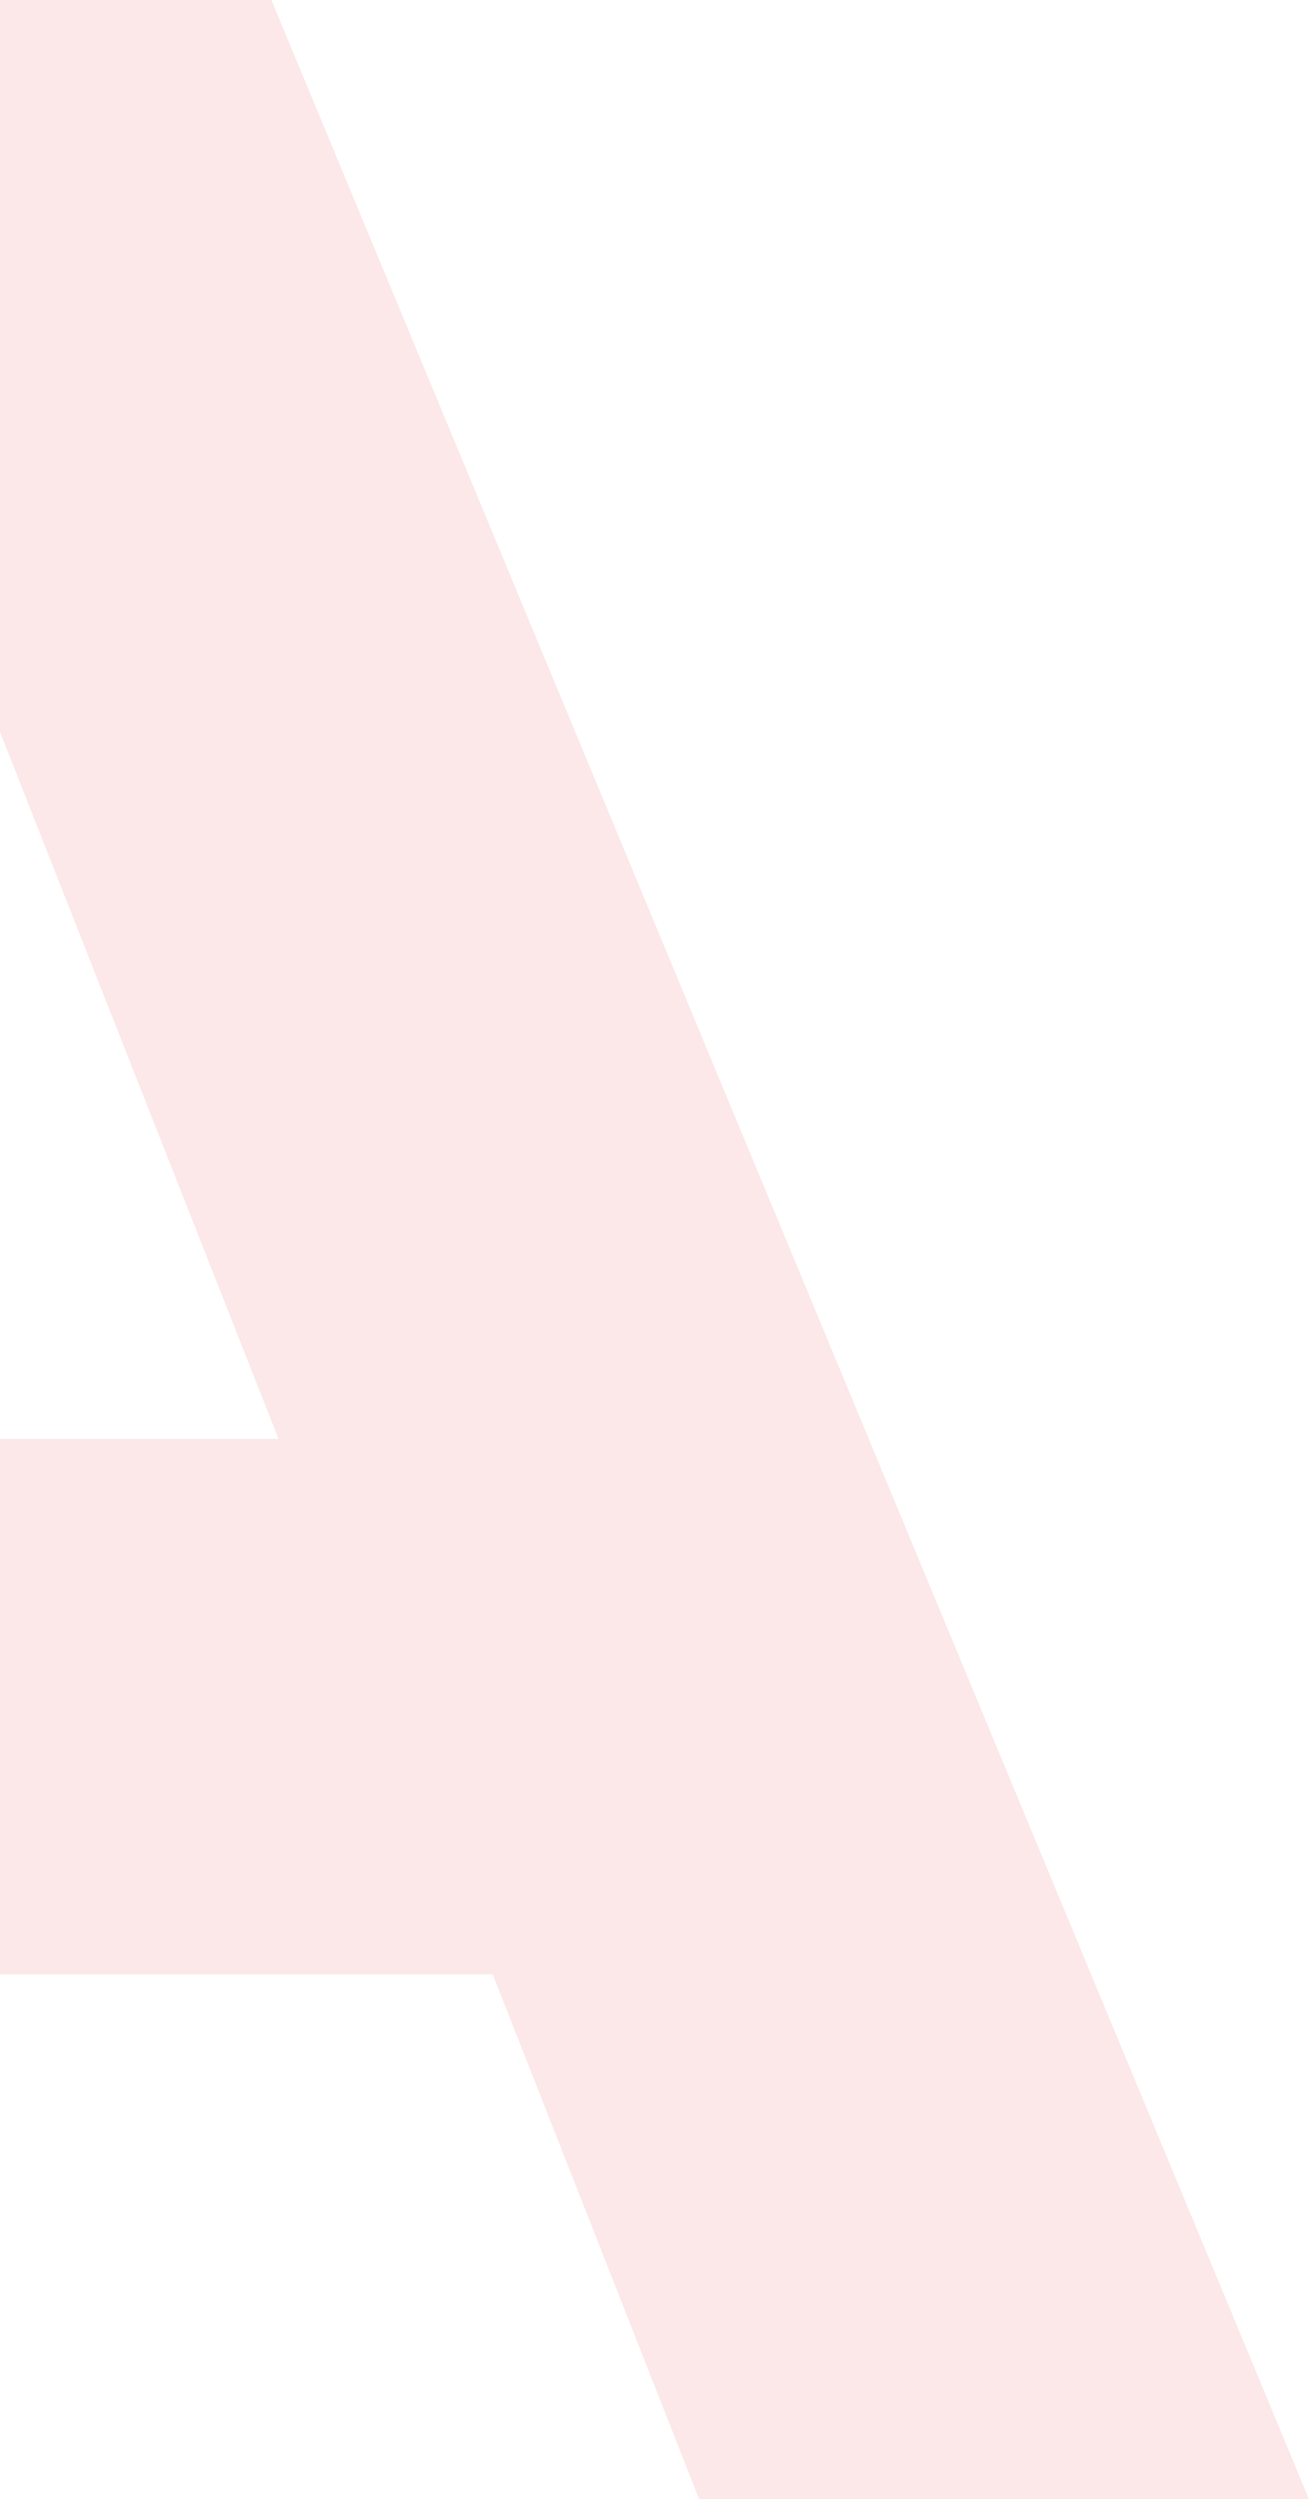 <?xml version="1.0" encoding="UTF-8"?> <svg xmlns="http://www.w3.org/2000/svg" version="1.2" viewBox="0 0 184 350" width="184" height="350"><title>Subtract-1-svg</title><style> .s0 { opacity: .1;fill: #e31d24 } </style><path id="Layer" fill-rule="evenodd" class="s0" d="m0 0v102.6-0.1l39 99h-39v75h69l28.9 73.5h85.4l-145.3-350z"></path></svg> 